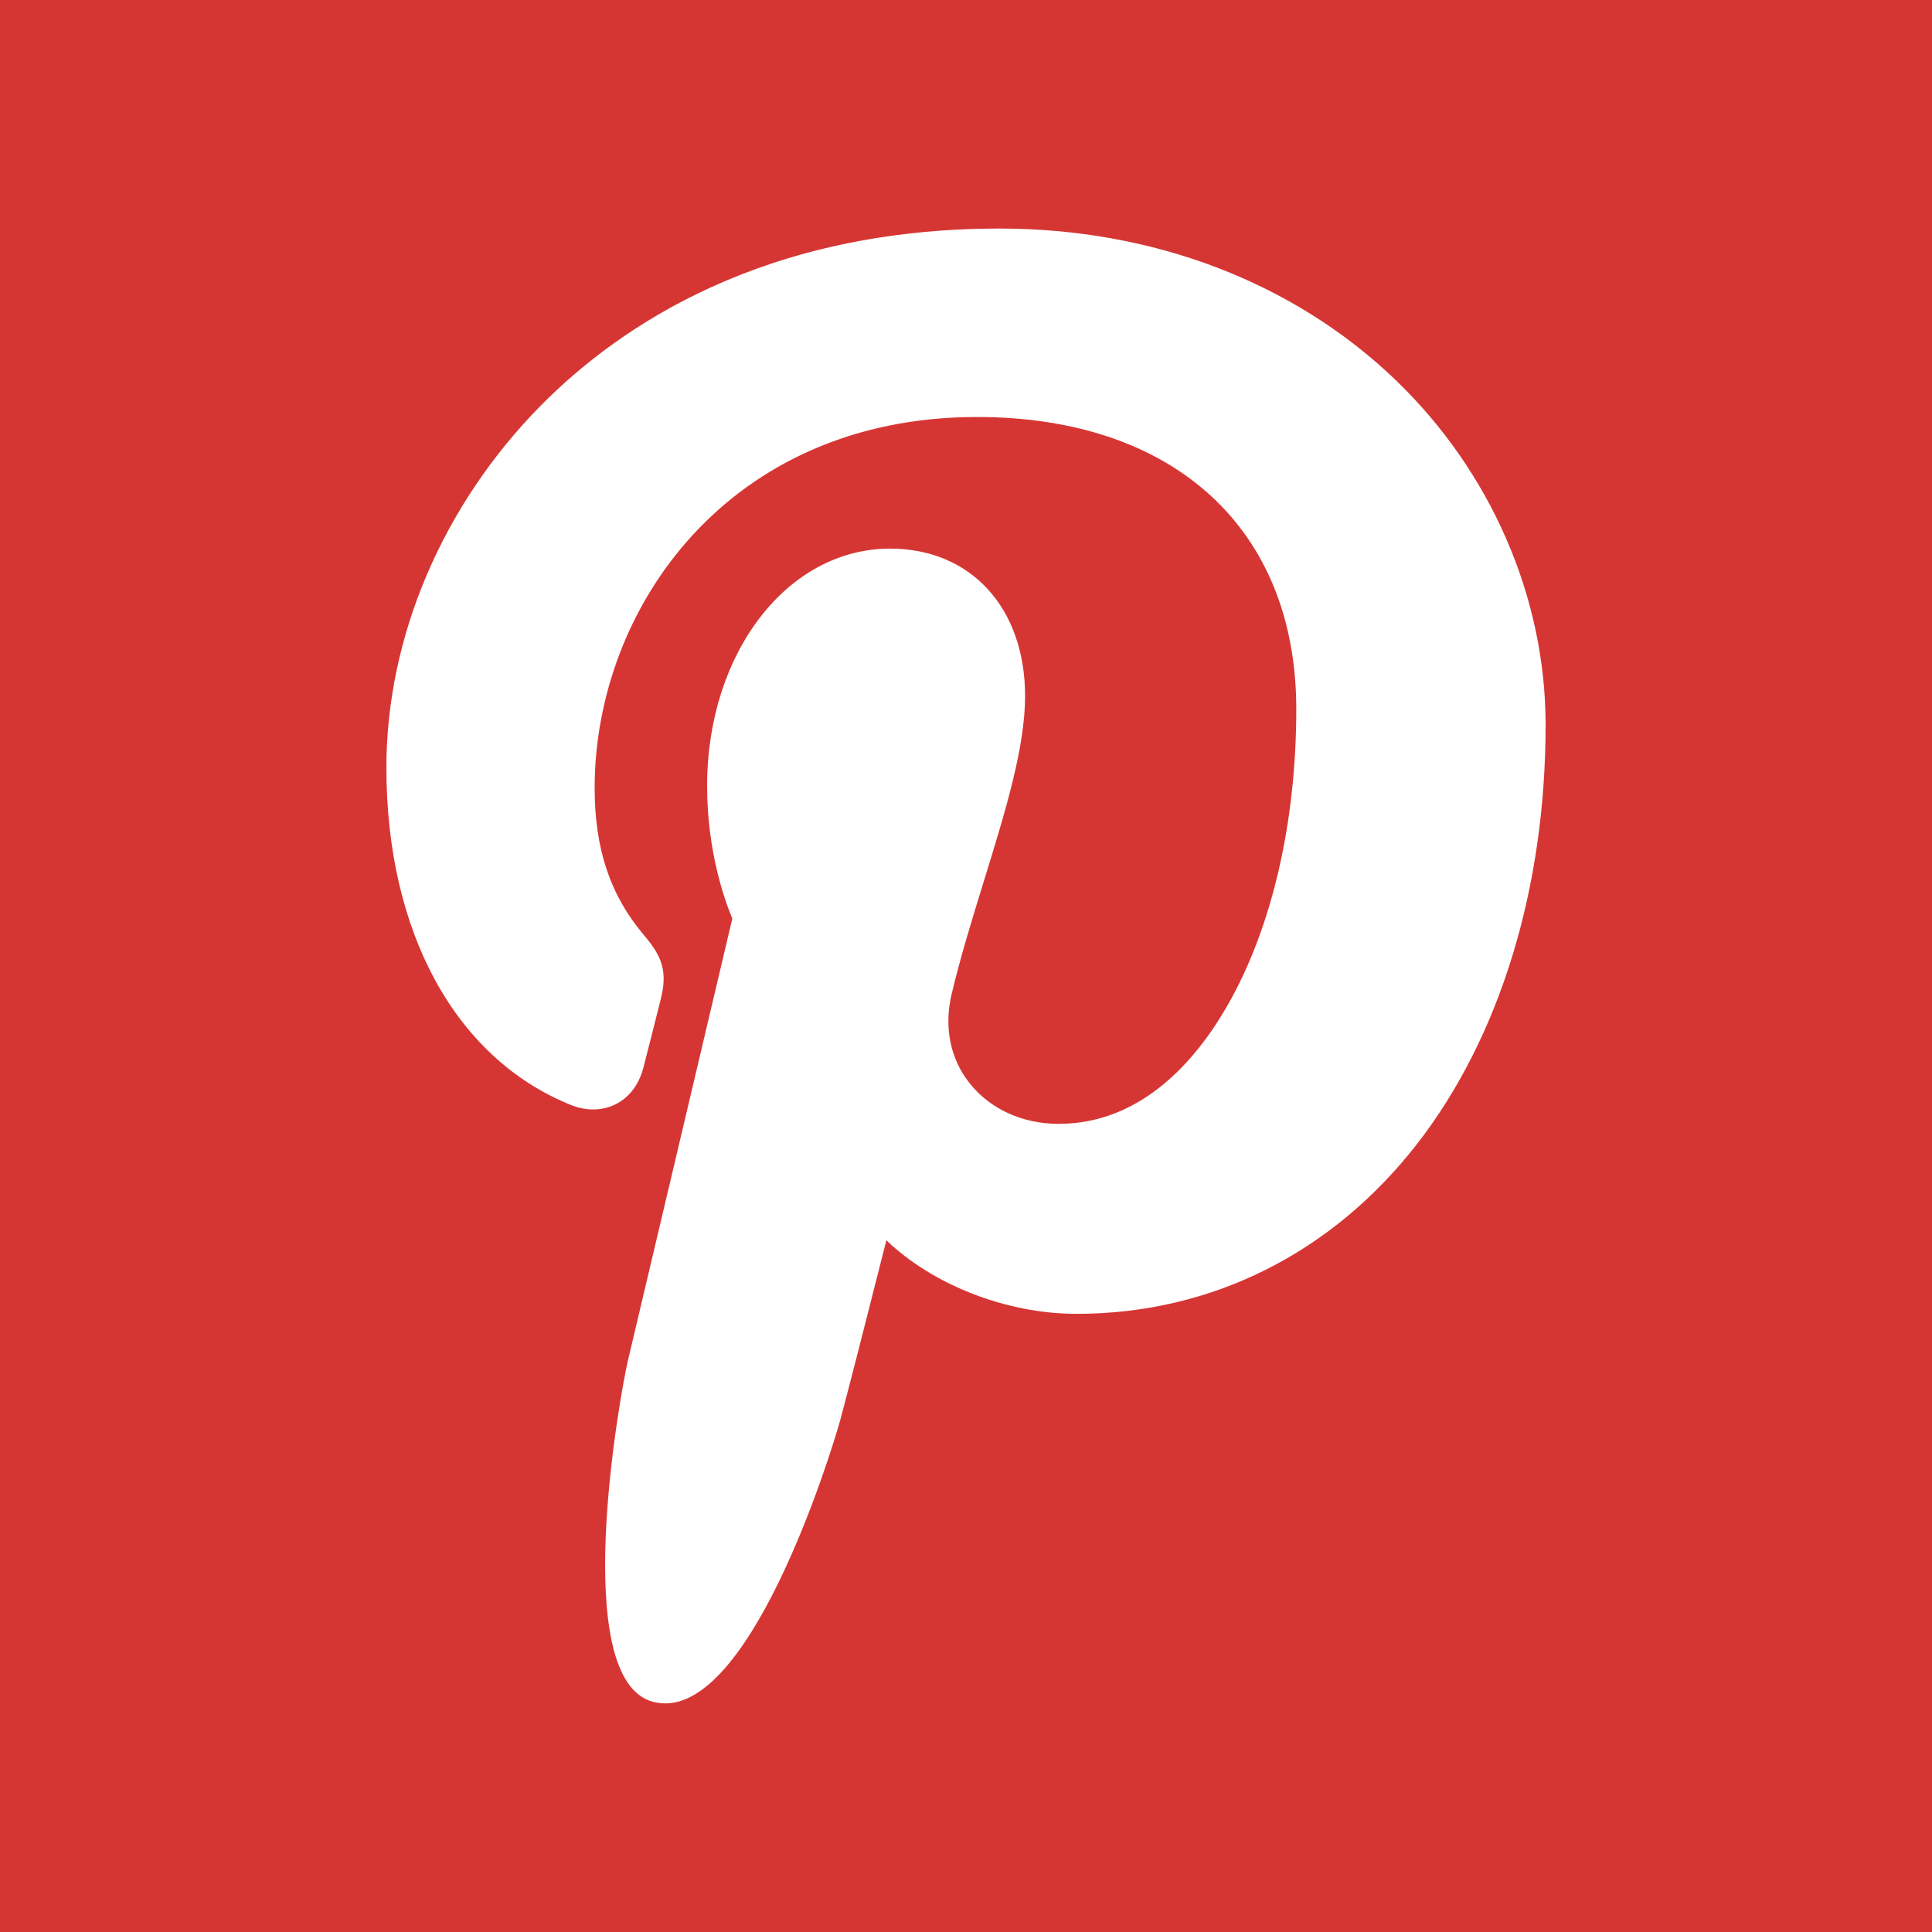 <?xml version="1.0" encoding="UTF-8"?>
<!DOCTYPE svg PUBLIC "-//W3C//DTD SVG 1.1//EN" "http://www.w3.org/Graphics/SVG/1.1/DTD/svg11.dtd">
<!-- Creator: CorelDRAW 2020 (64-Bit) -->
<svg xmlns="http://www.w3.org/2000/svg" xml:space="preserve" width="24px" height="24px" version="1.1" style="shape-rendering:geometricPrecision; text-rendering:geometricPrecision; image-rendering:optimizeQuality; fill-rule:evenodd; clip-rule:evenodd"
viewBox="0 0 24 24"
 xmlns:xlink="http://www.w3.org/1999/xlink"
 xmlns:xodm="http://www.corel.com/coreldraw/odm/2003">
 <defs>
  <style type="text/css">
   <![CDATA[
    .fil0 {fill:#D63633}
    .fil1 {fill:white;fill-rule:nonzero}
   ]]>
  </style>
 </defs>
 <g id="Layer_x0020_1">
  <g id="_3177339589776">
   <rect class="fil0" width="24" height="24"/>
   <path class="fil1" d="M17.333 4.717c-1.262,-1.211 -3.007,-1.878 -4.915,-1.878 -2.914,0 -4.707,1.195 -5.698,2.197 -1.22,1.235 -1.92,2.875 -1.92,4.499 0,2.04 0.853,3.605 2.281,4.187 0.096,0.04 0.193,0.06 0.287,0.06 0.302,0 0.54,-0.198 0.623,-0.514 0.048,-0.181 0.16,-0.629 0.209,-0.824 0.104,-0.383 0.02,-0.568 -0.207,-0.835 -0.413,-0.489 -0.606,-1.067 -0.606,-1.82 0,-2.234 1.664,-4.609 4.749,-4.609 2.447,0 3.967,1.39 3.967,3.629 0,1.413 -0.304,2.722 -0.857,3.685 -0.384,0.669 -1.06,1.467 -2.097,1.467 -0.448,0 -0.851,-0.185 -1.105,-0.506 -0.24,-0.303 -0.319,-0.695 -0.223,-1.104 0.11,-0.462 0.258,-0.943 0.402,-1.409 0.263,-0.851 0.511,-1.654 0.511,-2.295 0,-1.096 -0.674,-1.832 -1.677,-1.832 -1.274,0 -2.273,1.294 -2.273,2.947 0,0.81 0.216,1.416 0.313,1.649 -0.16,0.68 -1.115,4.725 -1.296,5.487 -0.104,0.446 -0.735,3.962 0.309,4.242 1.172,0.315 2.22,-3.109 2.327,-3.496 0.086,-0.315 0.389,-1.505 0.574,-2.237 0.566,0.545 1.478,0.914 2.364,0.914 1.672,0 3.175,-0.752 4.234,-2.118 1.026,-1.325 1.591,-3.171 1.591,-5.199 0,-1.585 -0.681,-3.148 -1.867,-4.287z"/>
  </g>
 </g>
</svg>
